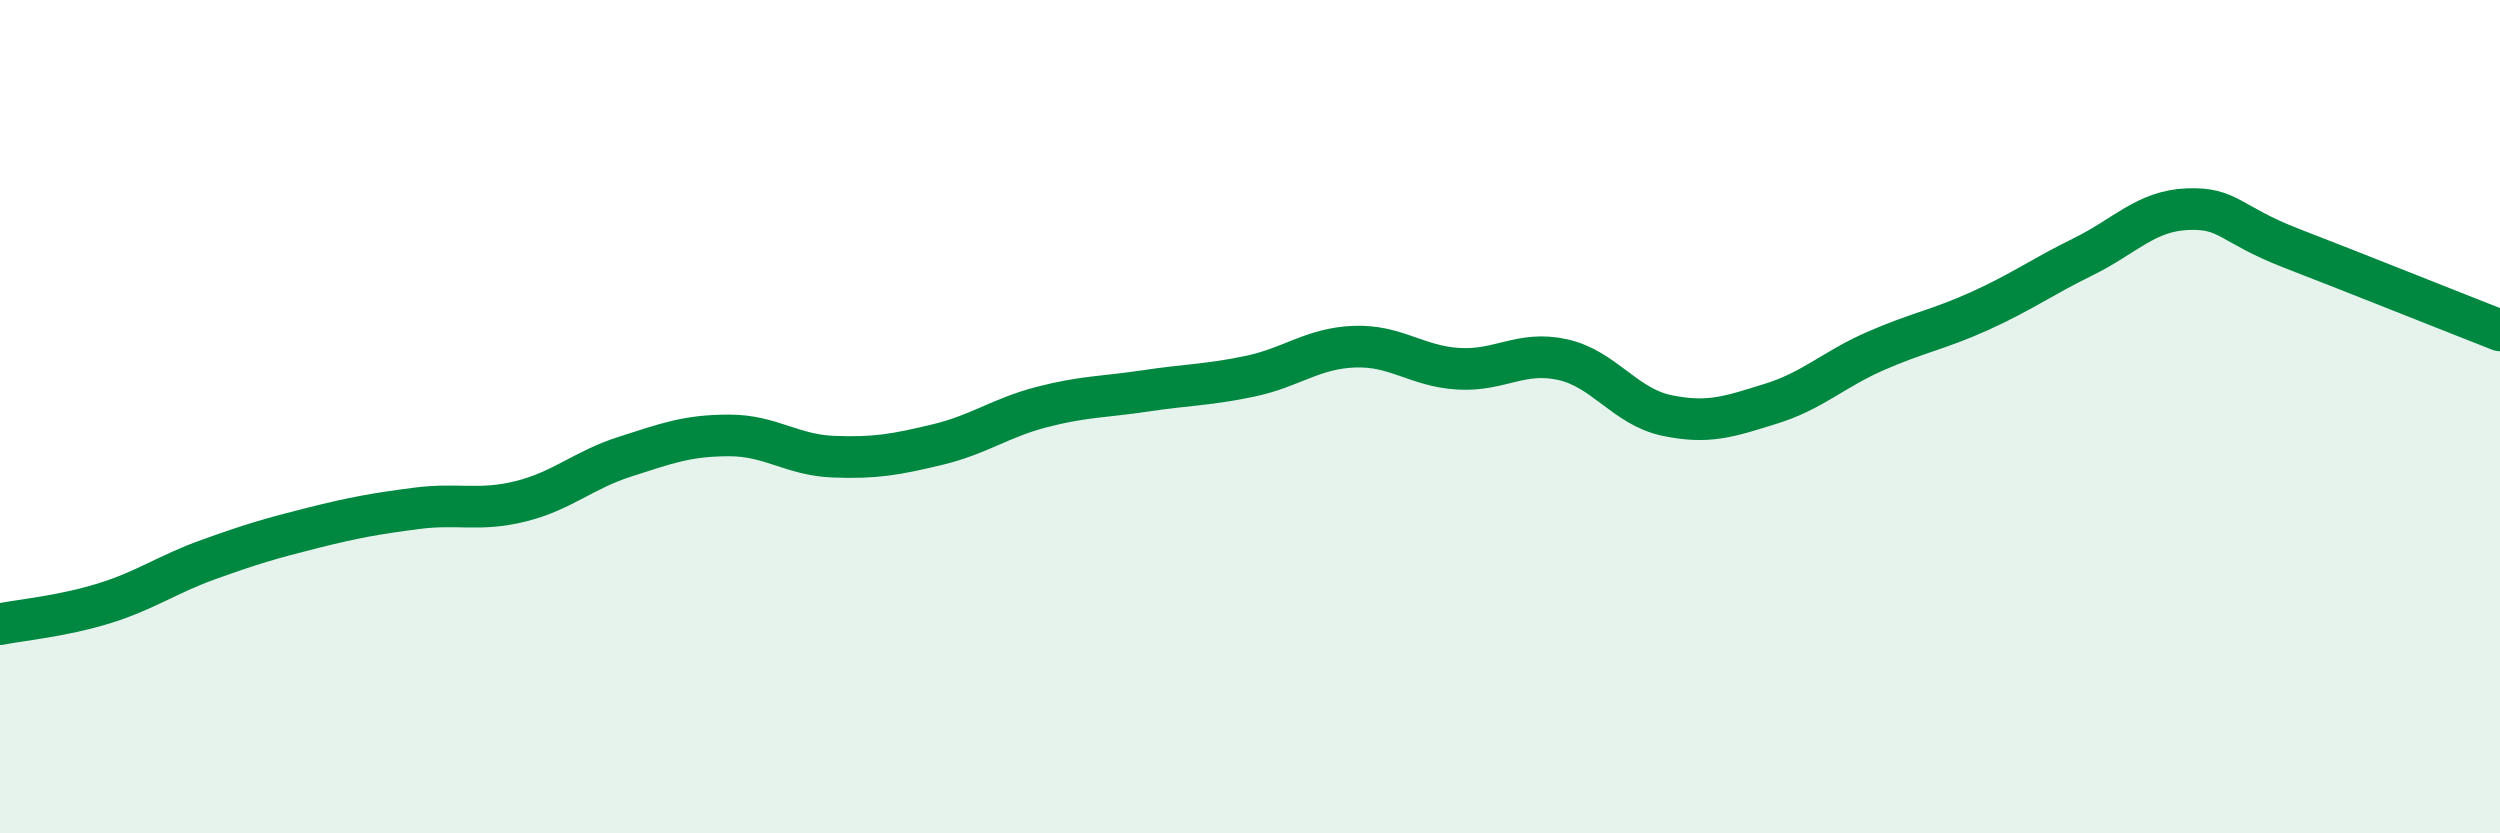 
    <svg width="60" height="20" viewBox="0 0 60 20" xmlns="http://www.w3.org/2000/svg">
      <path
        d="M 0,14.98 C 0.5,14.88 1.5,14.79 2.5,14.48 C 3.5,14.17 4,13.79 5,13.43 C 6,13.07 6.5,12.92 7.5,12.67 C 8.5,12.42 9,12.33 10,12.2 C 11,12.07 11.5,12.28 12.5,12.03 C 13.5,11.78 14,11.28 15,10.96 C 16,10.64 16.5,10.45 17.5,10.45 C 18.5,10.45 19,10.92 20,10.96 C 21,11 21.5,10.91 22.5,10.67 C 23.5,10.43 24,10.03 25,9.77 C 26,9.51 26.5,9.53 27.5,9.38 C 28.5,9.23 29,9.24 30,9.03 C 31,8.82 31.5,8.36 32.5,8.32 C 33.5,8.28 34,8.79 35,8.85 C 36,8.91 36.5,8.41 37.5,8.63 C 38.5,8.85 39,9.76 40,9.97 C 41,10.18 41.5,10 42.5,9.69 C 43.5,9.38 44,8.87 45,8.43 C 46,7.99 46.5,7.92 47.5,7.47 C 48.5,7.02 49,6.65 50,6.16 C 51,5.67 51.5,5.06 52.5,5.02 C 53.5,4.98 53.5,5.38 55,5.96 C 56.5,6.54 59,7.54 60,7.93L60 20L0 20Z"
        fill="#008740"
        opacity="0.1"
        stroke-linecap="round"
        stroke-linejoin="round"
      />
      <path
        d="M 0,14.98 C 0.5,14.88 1.5,14.79 2.5,14.48 C 3.5,14.17 4,13.79 5,13.43 C 6,13.07 6.5,12.92 7.5,12.67 C 8.5,12.42 9,12.33 10,12.2 C 11,12.07 11.5,12.28 12.5,12.03 C 13.5,11.78 14,11.28 15,10.96 C 16,10.64 16.5,10.45 17.5,10.45 C 18.5,10.45 19,10.92 20,10.96 C 21,11 21.5,10.91 22.5,10.67 C 23.5,10.43 24,10.03 25,9.77 C 26,9.51 26.5,9.53 27.5,9.38 C 28.5,9.23 29,9.24 30,9.03 C 31,8.82 31.5,8.36 32.5,8.32 C 33.5,8.28 34,8.79 35,8.85 C 36,8.91 36.5,8.41 37.5,8.63 C 38.5,8.85 39,9.76 40,9.97 C 41,10.18 41.5,10 42.5,9.69 C 43.5,9.38 44,8.87 45,8.43 C 46,7.99 46.5,7.92 47.5,7.47 C 48.5,7.02 49,6.65 50,6.16 C 51,5.67 51.5,5.06 52.5,5.02 C 53.5,4.98 53.5,5.38 55,5.96 C 56.5,6.54 59,7.54 60,7.93"
        stroke="#008740"
        stroke-width="1"
        fill="none"
        stroke-linecap="round"
        stroke-linejoin="round"
      />
    </svg>
  